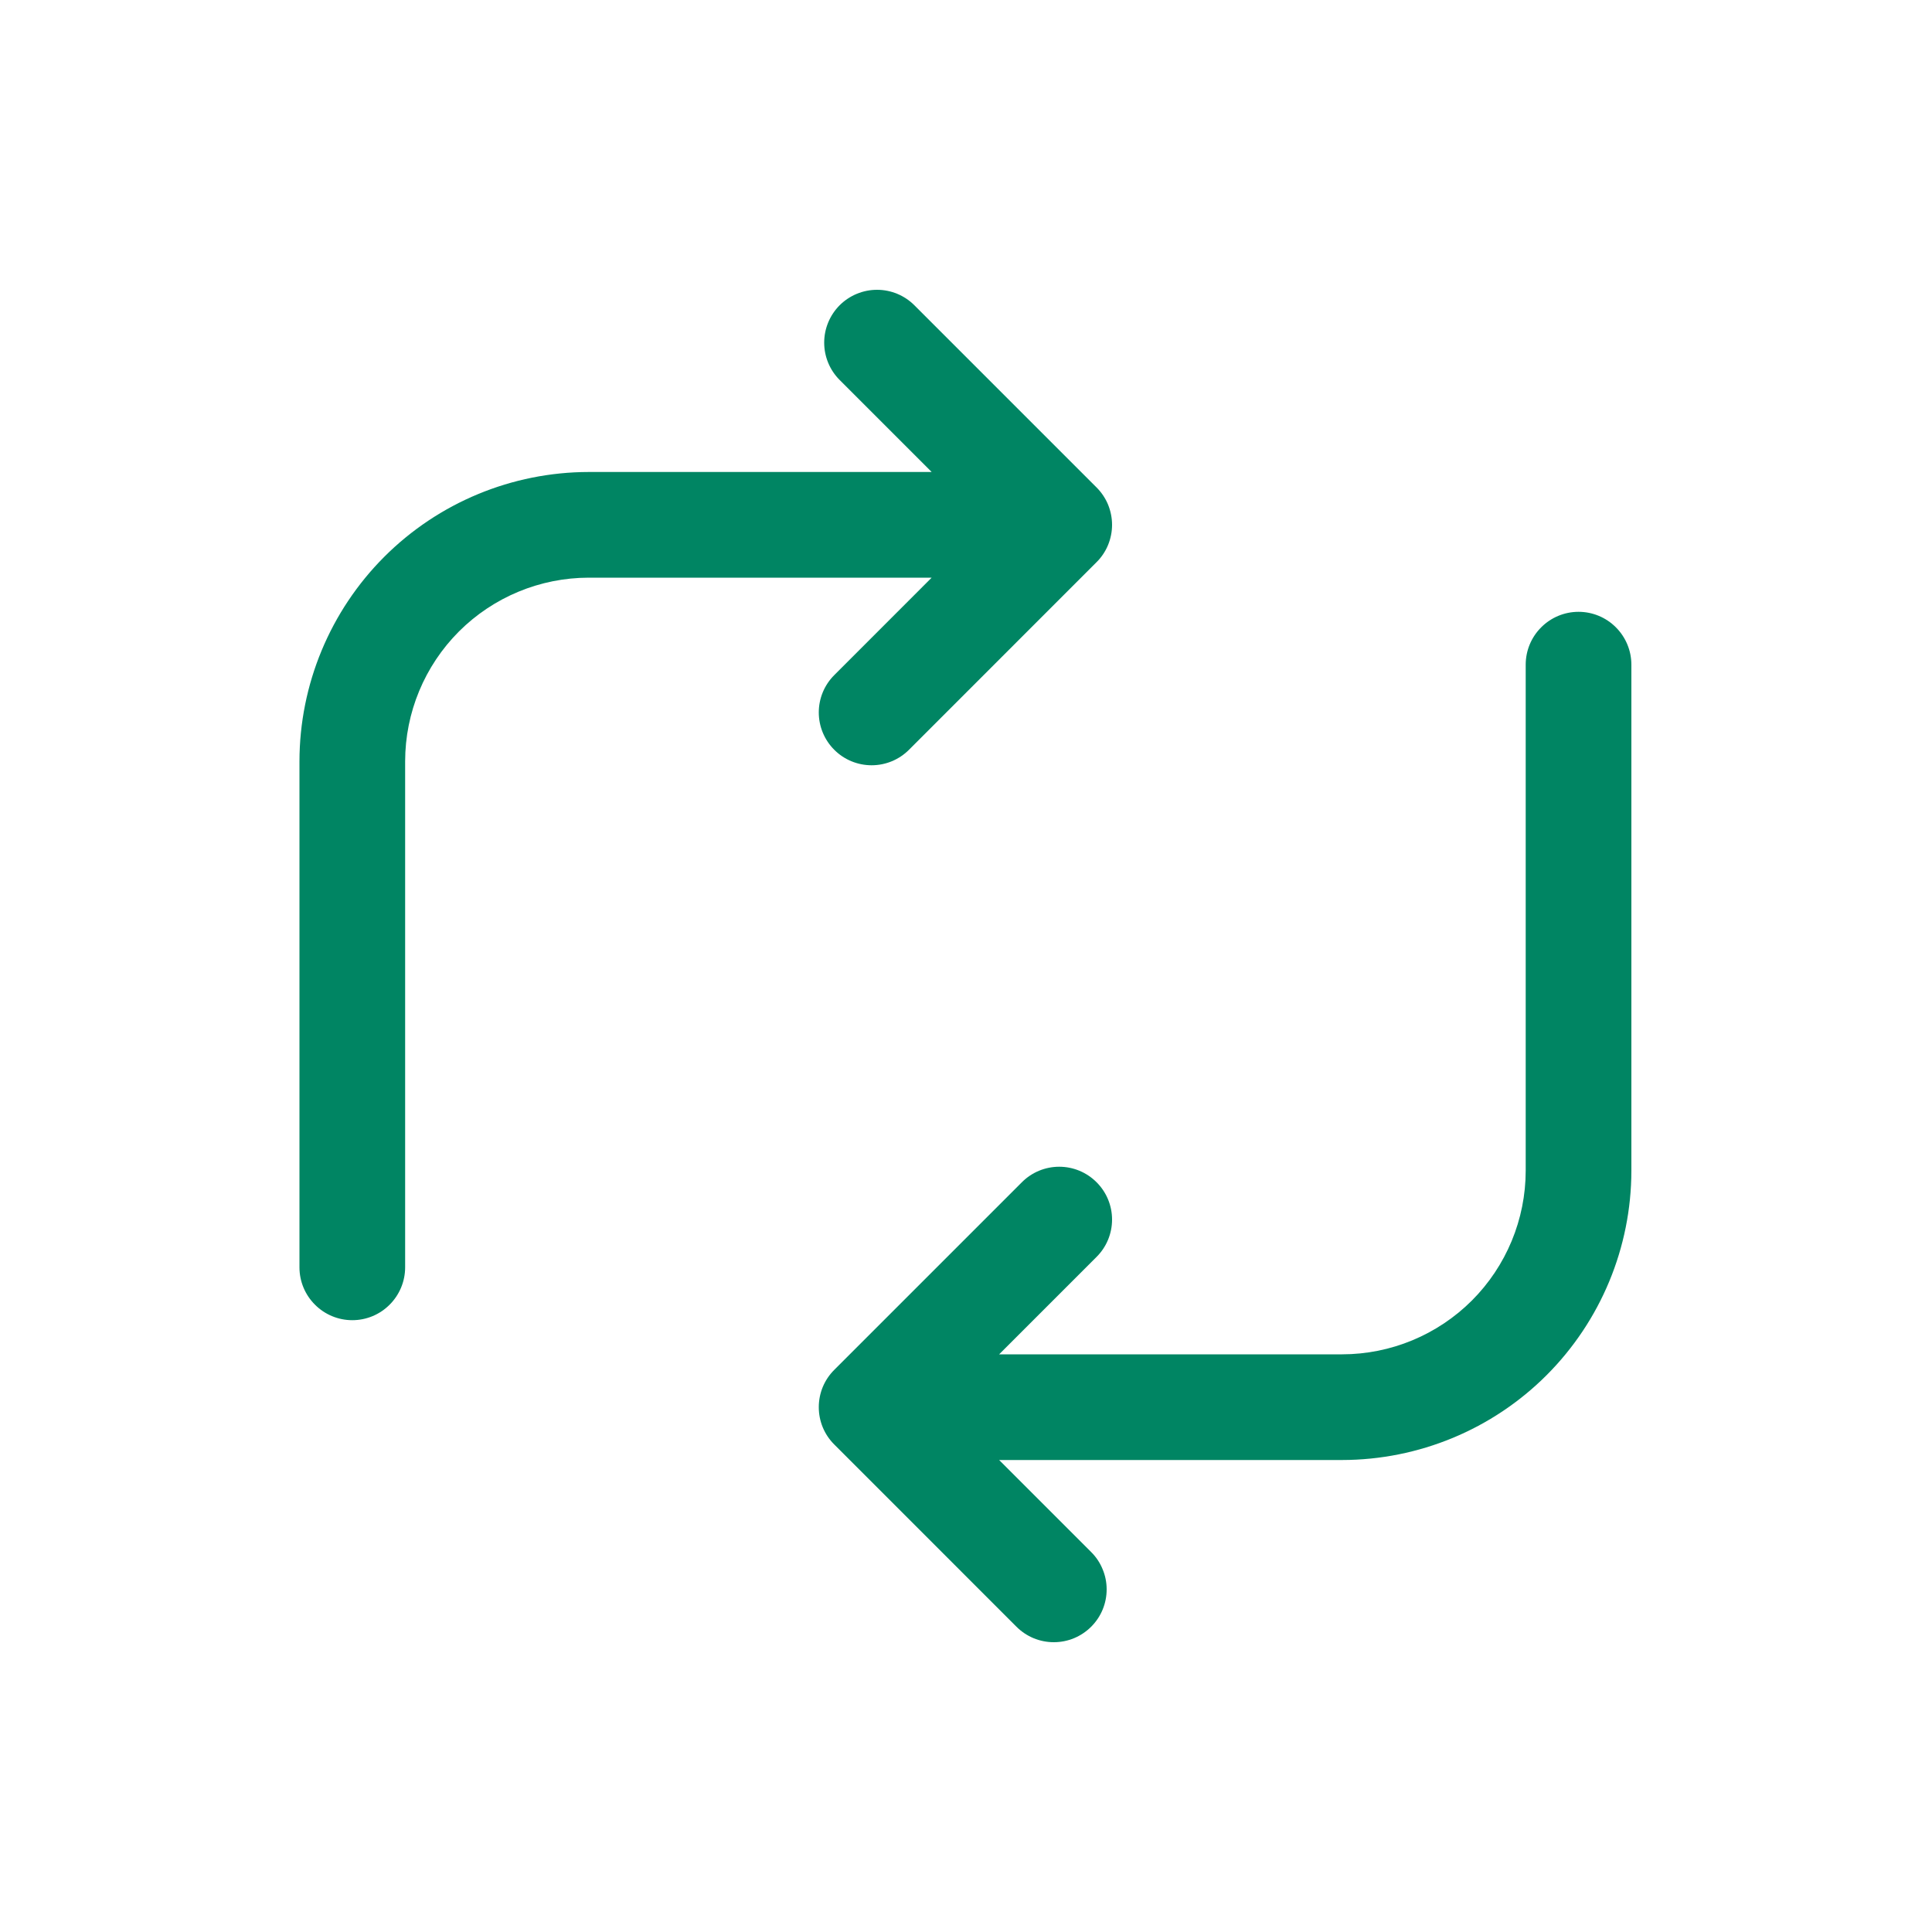<svg xmlns="http://www.w3.org/2000/svg" fill="none" viewBox="0 0 40 40" height="40" width="40">
<path fill="#008563" d="M19.289 11.96H12.189C11.181 11.961 10.215 12.362 9.502 13.074C8.79 13.787 8.389 14.753 8.388 15.761V26.239C8.388 26.529 8.272 26.807 8.067 27.012C7.862 27.218 7.584 27.333 7.294 27.333C7.004 27.333 6.726 27.218 6.521 27.012C6.315 26.807 6.2 26.529 6.2 26.239V15.761C6.202 14.173 6.834 12.651 7.956 11.528C9.079 10.405 10.601 9.774 12.189 9.772H19.289L17.384 7.867C17.179 7.662 17.064 7.384 17.064 7.094C17.064 6.804 17.179 6.526 17.384 6.32C17.59 6.115 17.868 6 18.158 6C18.448 6 18.726 6.115 18.931 6.32L22.703 10.092C22.805 10.194 22.886 10.315 22.941 10.447C22.995 10.58 23.024 10.722 23.024 10.866C23.024 11.01 22.995 11.152 22.941 11.284C22.886 11.417 22.805 11.538 22.703 11.639L18.819 15.524C18.614 15.729 18.336 15.844 18.046 15.844C17.756 15.844 17.477 15.729 17.272 15.523C17.067 15.318 16.952 15.04 16.952 14.75C16.952 14.46 17.067 14.182 17.273 13.977L19.289 11.96ZM32.682 12.667C32.392 12.667 32.114 12.782 31.909 12.988C31.703 13.193 31.588 13.471 31.588 13.761V24.239C31.587 25.247 31.186 26.213 30.474 26.926C29.761 27.638 28.795 28.039 27.787 28.04H20.686L22.703 26.023C22.909 25.818 23.024 25.54 23.024 25.25C23.024 24.96 22.909 24.682 22.703 24.477C22.498 24.271 22.22 24.156 21.93 24.156C21.64 24.156 21.362 24.271 21.157 24.477L17.273 28.361C17.171 28.462 17.09 28.583 17.035 28.715C16.98 28.848 16.952 28.99 16.952 29.134C16.952 29.278 16.98 29.42 17.035 29.553C17.09 29.685 17.171 29.806 17.273 29.907L21.045 33.68C21.146 33.781 21.267 33.862 21.399 33.917C21.532 33.972 21.674 34 21.818 34C21.962 34 22.104 33.972 22.237 33.917C22.369 33.862 22.49 33.781 22.591 33.68C22.693 33.578 22.774 33.458 22.829 33.325C22.884 33.192 22.912 33.05 22.912 32.906C22.912 32.763 22.884 32.62 22.828 32.488C22.774 32.355 22.693 32.234 22.591 32.133L20.686 30.228H27.787C29.375 30.226 30.897 29.595 32.02 28.472C33.142 27.349 33.774 25.827 33.776 24.239V13.761C33.776 13.471 33.66 13.193 33.455 12.988C33.25 12.782 32.972 12.667 32.682 12.667Z"></path>
</svg>
